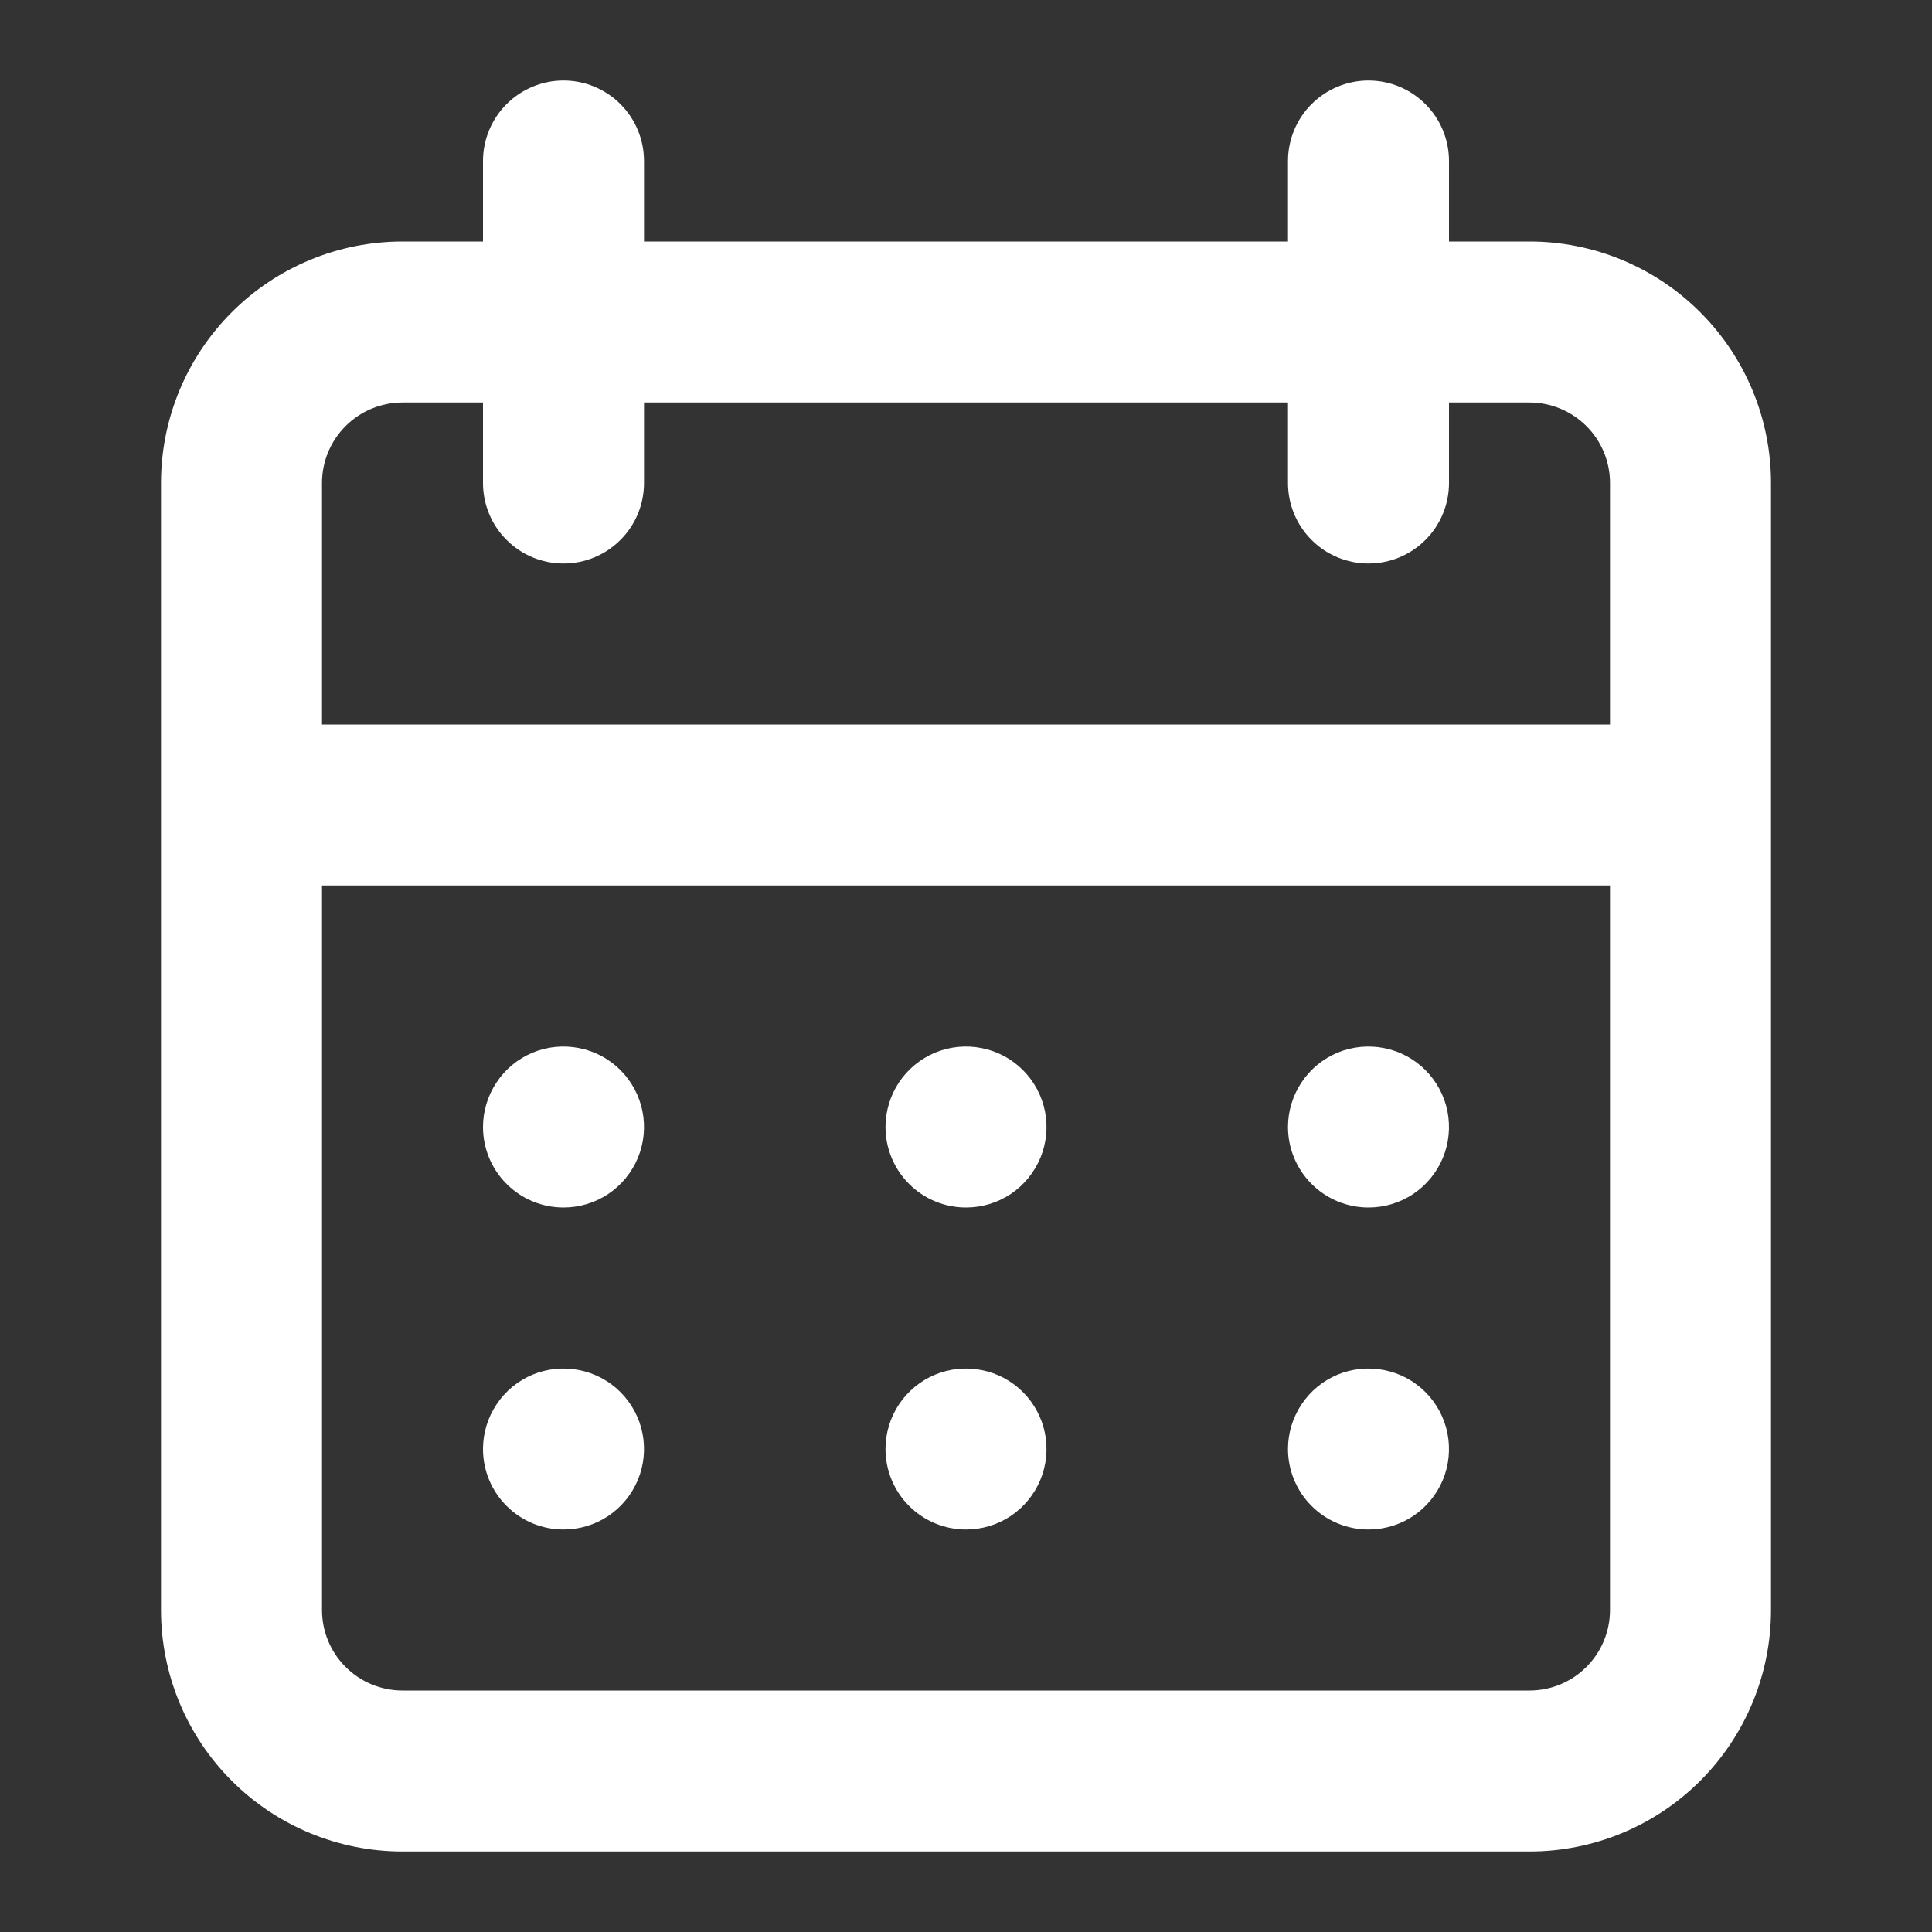 <svg width="24" height="24" viewBox="0 0 24 24" fill="none" xmlns="http://www.w3.org/2000/svg">
<rect x="0" y="0" width="24" height="24" fill="#333333" stroke="none"/>
<path d="M12 19C12.198 19 12.391 18.942 12.556 18.832C12.72 18.722 12.848 18.566 12.924 18.383C13 18.2 13.019 17.999 12.981 17.805C12.942 17.611 12.847 17.433 12.707 17.293C12.567 17.153 12.389 17.058 12.195 17.02C12.001 16.981 11.8 17.001 11.617 17.076C11.435 17.152 11.278 17.28 11.168 17.445C11.059 17.609 11 17.802 11 18C11 18.265 11.105 18.52 11.293 18.707C11.48 18.895 11.735 19 12 19ZM17 19C17.198 19 17.391 18.942 17.556 18.832C17.72 18.722 17.848 18.566 17.924 18.383C18 18.2 18.019 17.999 17.981 17.805C17.942 17.611 17.847 17.433 17.707 17.293C17.567 17.153 17.389 17.058 17.195 17.02C17.001 16.981 16.8 17.001 16.617 17.076C16.435 17.152 16.278 17.28 16.169 17.445C16.059 17.609 16 17.802 16 18C16 18.265 16.105 18.52 16.293 18.707C16.48 18.895 16.735 19 17 19ZM17 15C17.198 15 17.391 14.942 17.556 14.832C17.72 14.722 17.848 14.566 17.924 14.383C18 14.2 18.019 13.999 17.981 13.805C17.942 13.611 17.847 13.433 17.707 13.293C17.567 13.153 17.389 13.058 17.195 13.02C17.001 12.981 16.8 13.001 16.617 13.076C16.435 13.152 16.278 13.28 16.169 13.445C16.059 13.609 16 13.803 16 14C16 14.265 16.105 14.52 16.293 14.707C16.48 14.895 16.735 15 17 15ZM12 15C12.198 15 12.391 14.942 12.556 14.832C12.72 14.722 12.848 14.566 12.924 14.383C13 14.2 13.019 13.999 12.981 13.805C12.942 13.611 12.847 13.433 12.707 13.293C12.567 13.153 12.389 13.058 12.195 13.02C12.001 12.981 11.8 13.001 11.617 13.076C11.435 13.152 11.278 13.28 11.168 13.445C11.059 13.609 11 13.803 11 14C11 14.265 11.105 14.52 11.293 14.707C11.48 14.895 11.735 15 12 15ZM19 3H18V2C18 1.735 17.895 1.481 17.707 1.293C17.52 1.106 17.265 1 17 1C16.735 1 16.48 1.106 16.293 1.293C16.105 1.481 16 1.735 16 2V3H8V2C8 1.735 7.895 1.481 7.707 1.293C7.52 1.106 7.265 1 7 1C6.735 1 6.48 1.106 6.293 1.293C6.105 1.481 6 1.735 6 2V3H5C4.204 3 3.441 3.316 2.879 3.879C2.316 4.442 2 5.205 2 6V20C2 20.796 2.316 21.559 2.879 22.122C3.441 22.684 4.204 23 5 23H19C19.796 23 20.559 22.684 21.121 22.122C21.684 21.559 22 20.796 22 20V6C22 5.205 21.684 4.442 21.121 3.879C20.559 3.316 19.796 3 19 3ZM20 20C20 20.265 19.895 20.52 19.707 20.707C19.52 20.895 19.265 21 19 21H5C4.735 21 4.48 20.895 4.293 20.707C4.105 20.52 4 20.265 4 20V11H20V20ZM20 9H4V6C4 5.735 4.105 5.481 4.293 5.293C4.48 5.106 4.735 5 5 5H6V6C6 6.265 6.105 6.52 6.293 6.707C6.48 6.895 6.735 7 7 7C7.265 7 7.52 6.895 7.707 6.707C7.895 6.52 8 6.265 8 6V5H16V6C16 6.265 16.105 6.52 16.293 6.707C16.48 6.895 16.735 7 17 7C17.265 7 17.52 6.895 17.707 6.707C17.895 6.52 18 6.265 18 6V5H19C19.265 5 19.52 5.106 19.707 5.293C19.895 5.481 20 5.735 20 6V9ZM7 15C7.198 15 7.391 14.942 7.556 14.832C7.72 14.722 7.848 14.566 7.924 14.383C8 14.2 8.019 13.999 7.981 13.805C7.942 13.611 7.847 13.433 7.707 13.293C7.567 13.153 7.389 13.058 7.195 13.02C7.001 12.981 6.8 13.001 6.617 13.076C6.435 13.152 6.278 13.28 6.169 13.445C6.059 13.609 6 13.803 6 14C6 14.265 6.105 14.52 6.293 14.707C6.48 14.895 6.735 15 7 15ZM7 19C7.198 19 7.391 18.942 7.556 18.832C7.72 18.722 7.848 18.566 7.924 18.383C8 18.2 8.019 17.999 7.981 17.805C7.942 17.611 7.847 17.433 7.707 17.293C7.567 17.153 7.389 17.058 7.195 17.02C7.001 16.981 6.8 17.001 6.617 17.076C6.435 17.152 6.278 17.28 6.169 17.445C6.059 17.609 6 17.802 6 18C6 18.265 6.105 18.52 6.293 18.707C6.48 18.895 6.735 19 7 19Z" fill="white"/>
</svg>
